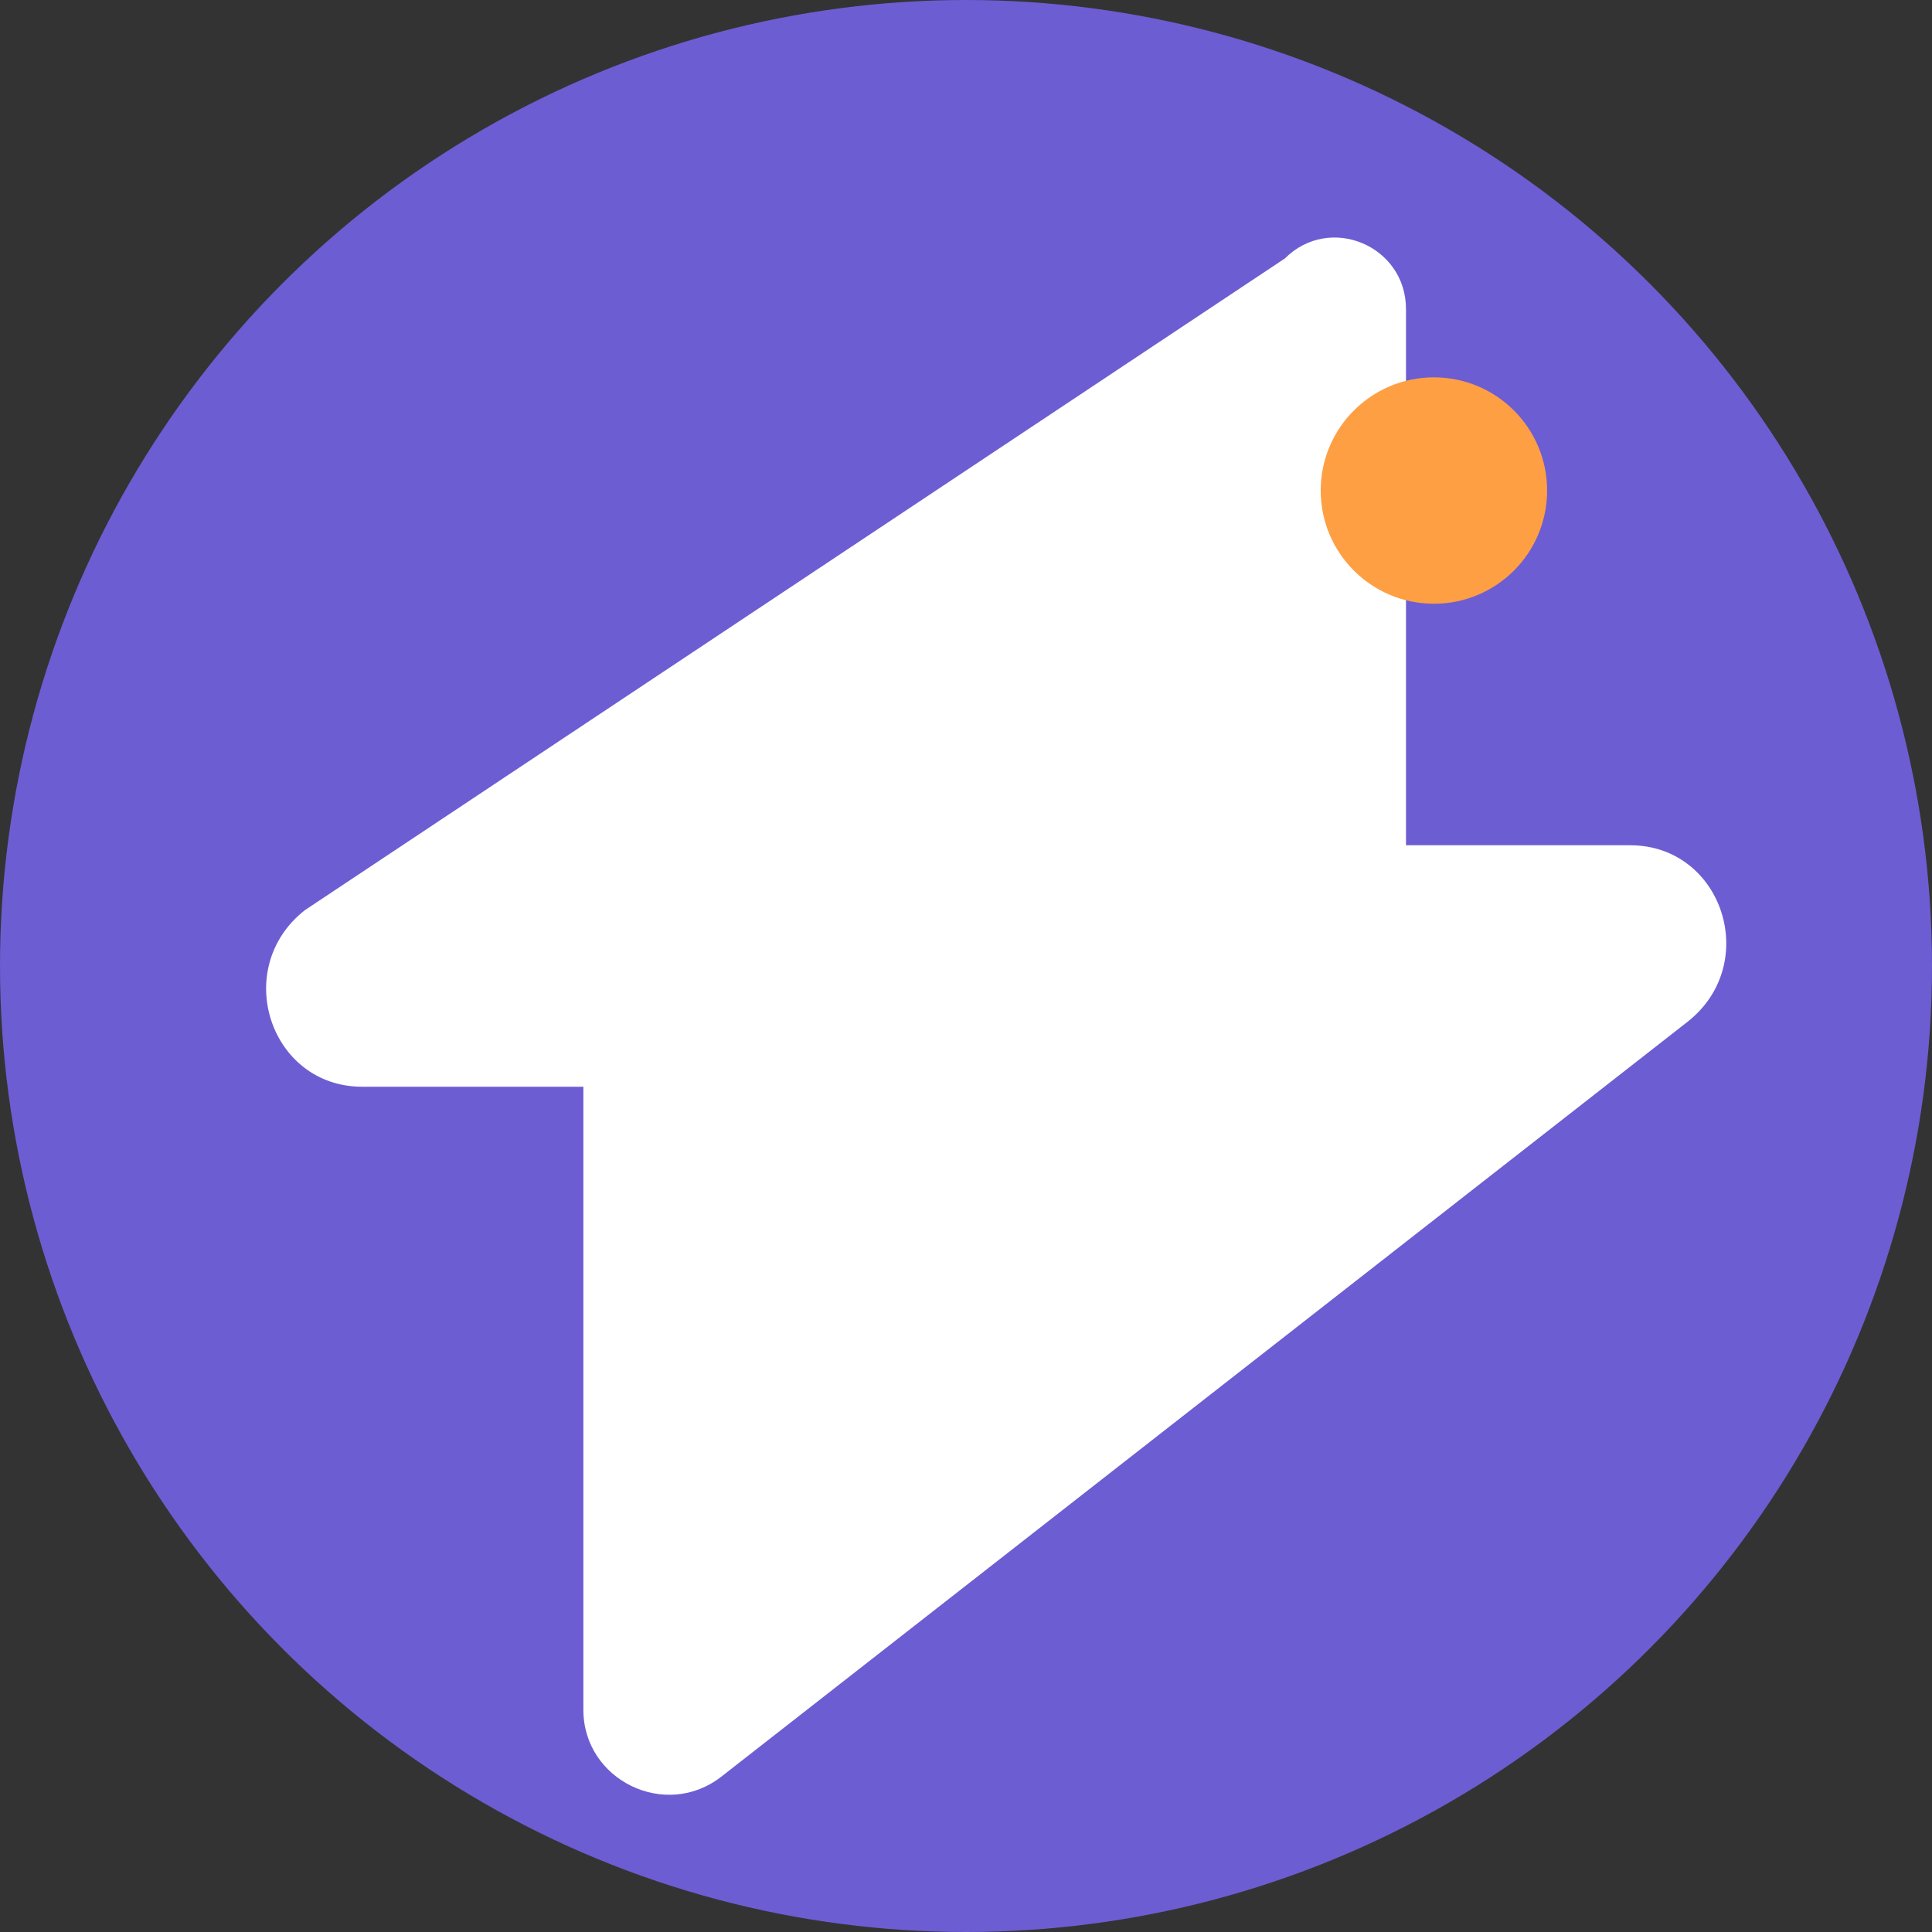 <svg width="512" height="512" viewBox="0 0 512 512" fill="none" xmlns="http://www.w3.org/2000/svg">
    <rect x="0" y="0" width="512" height="512" fill="#333333" stroke="none"/>
    <circle cx="256" cy="256" r="256" fill="#6C5DD3"/>
    
    <path d="M340.5 68.5C352.4 56.6 372.6 65.1 372.6 81.9V224H432C456.5 224 466.8 255.4 447.2 270.8L191.2 470.8C176.4 482.4 154.6 471.8 154.6 453.1V288H96C71.5 288 61.2 256.6 80.8 241.2L340.5 68.5Z" fill="white"/>
    
    <circle cx="380" cy="130" r="30" fill="#FF9F43"/>
</svg>